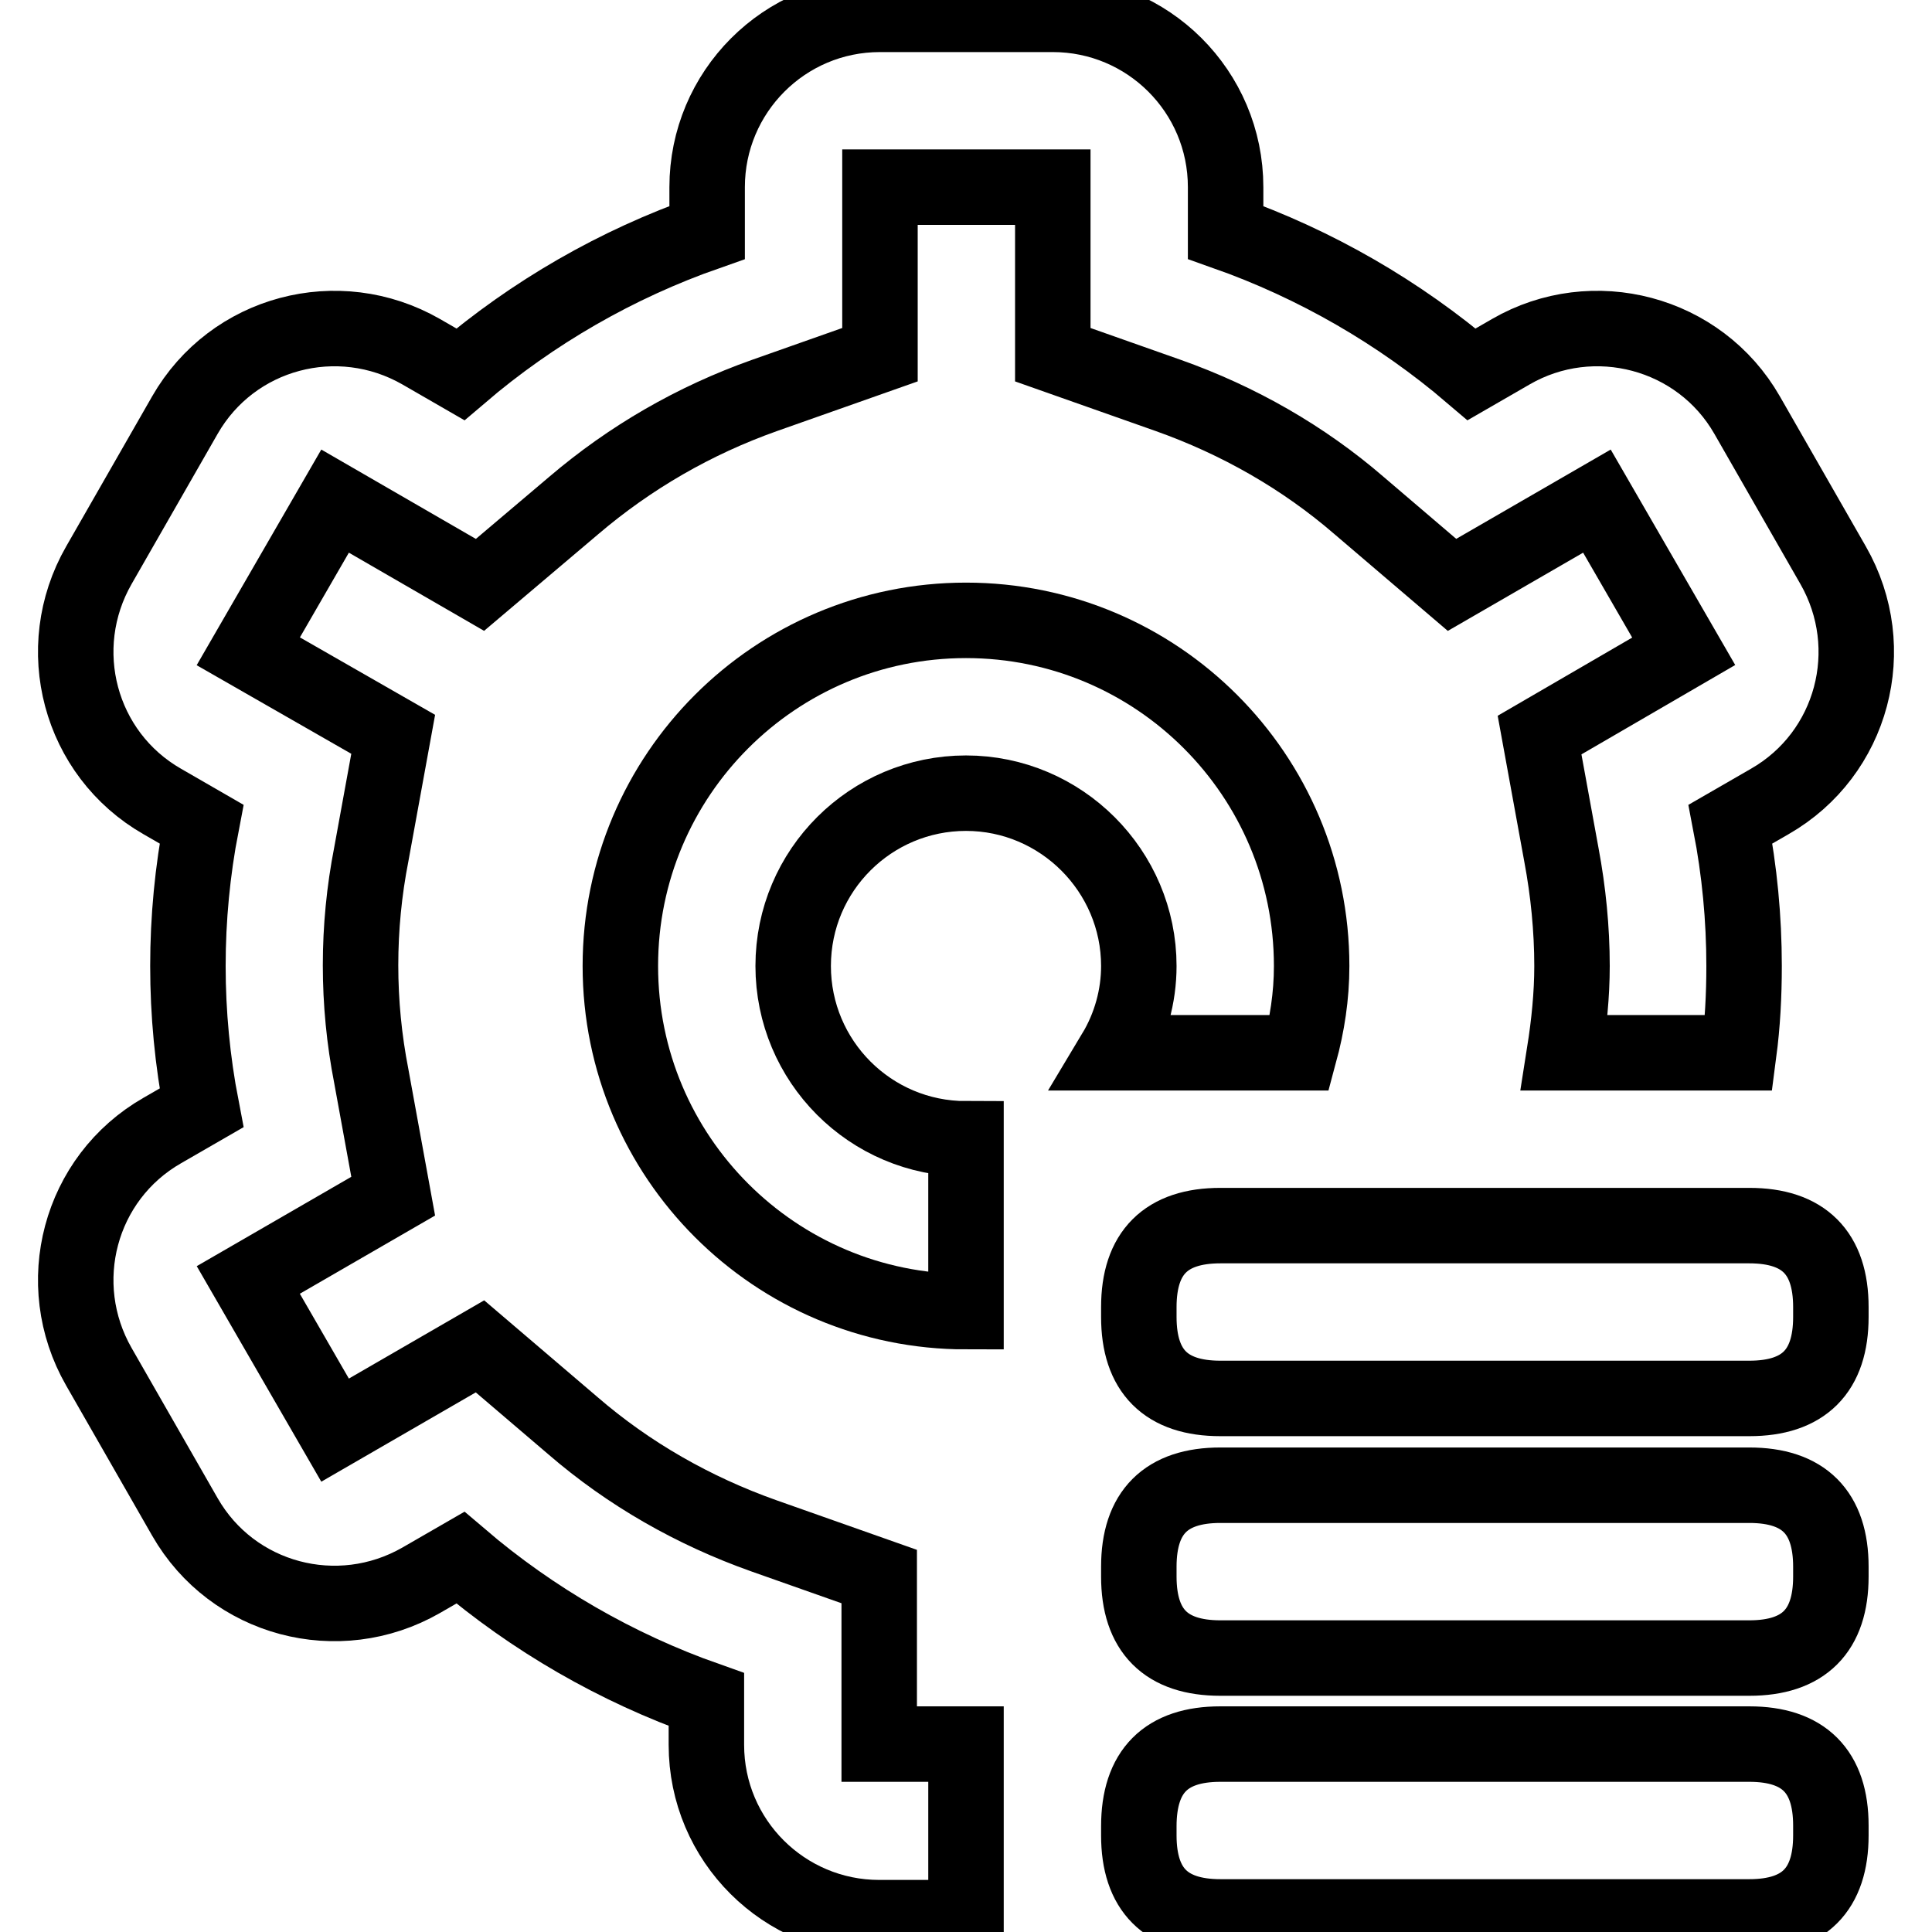 <?xml version="1.0" encoding="utf-8"?>
<!-- Svg Vector Icons : http://www.onlinewebfonts.com/icon -->
<!DOCTYPE svg PUBLIC "-//W3C//DTD SVG 1.1//EN" "http://www.w3.org/Graphics/SVG/1.1/DTD/svg11.dtd">
<svg version="1.1" xmlns="http://www.w3.org/2000/svg" xmlns:xlink="http://www.w3.org/1999/xlink" x="0px" y="0px" viewBox="0 0 256 256" enable-background="new 0 0 256 256" xml:space="preserve">
<g> <path stroke-width="10" fill-opacity="0" stroke="#000000"  d="M128,150.9c-12.7,0-22.9-10.3-22.9-22.9c0-12.7,10.3-22.9,22.9-22.9s22.9,10.3,22.9,22.9c0,0,0,0,0,0 c0,4-1.1,8-3.2,11.5h24.5c1-3.7,1.6-7.5,1.6-11.5c0-25.3-20.5-45.8-45.8-45.8c-25.3,0-45.8,20.5-45.8,45.8 c0,25.3,20.5,45.8,45.8,45.8V150.9z"/> <path stroke-width="10" fill-opacity="0" stroke="#000000"  d="M128,231.1h-11.5v-22.2l-15.3-5.4c-9.3-3.3-17.9-8.2-25.3-14.6l-12.3-10.5l-19.2,11.1l-11.5-19.9l19.2-11.1 l-2.9-15.9c-1.9-9.7-1.9-19.7,0-29.4l2.9-15.9L32.9,86.3l11.5-19.9l19.2,11.1L76,67c7.5-6.4,16-11.3,25.3-14.6l15.3-5.4V24.8h22.9 V47l15.3,5.4c9.3,3.3,17.9,8.2,25.3,14.6l12.3,10.5l19.2-11.1l11.5,19.9l-19.1,11.1l2.9,15.9c0.9,4.8,1.4,9.8,1.4,14.7 c0,3.8-0.4,7.7-1,11.5h23.1c0.5-3.8,0.7-7.6,0.7-11.5c0-6.3-0.6-12.6-1.8-18.8l5.2-3c11-6.3,14.7-20.3,8.4-31.3c0,0,0,0,0,0 L231.5,55c-6.3-11-20.4-14.7-31.3-8.4l0,0l-5.2,3c-9.6-8.2-20.7-14.6-32.6-18.8v-6c0-12.7-10.3-22.9-22.9-22.9h-22.9 c-12.7,0-22.9,10.3-22.9,22.9v6C81.7,35,70.6,41.4,61,49.6l-5.2-3c-11-6.3-25-2.6-31.3,8.4c0,0,0,0,0,0L13.1,74.9 c-6.3,11-2.6,25,8.4,31.3c0,0,0,0,0,0l5.2,3c-2.4,12.4-2.4,25.2,0,37.6l-5.2,3c-11,6.3-14.7,20.3-8.4,31.3c0,0,0,0,0,0L24.5,201 c6.3,11,20.3,14.7,31.3,8.4c0,0,0,0,0,0l5.2-3c9.6,8.2,20.7,14.6,32.6,18.8v6c0,12.7,10.3,22.9,22.9,22.9H128L128,231.1z"/> <path stroke-width="10" fill-opacity="0" stroke="#000000"  d="M161.7,162.4h70.1c7.2,0,10.8,3.6,10.8,10.8v1.3c0,7.2-3.6,10.8-10.8,10.8h-70.1c-7.2,0-10.8-3.6-10.8-10.8 v-1.3C150.9,166,154.5,162.4,161.7,162.4z"/> <path stroke-width="10" fill-opacity="0" stroke="#000000"  d="M161.7,196.8h70.1c7.2,0,10.8,3.6,10.8,10.8v1.3c0,7.2-3.6,10.8-10.8,10.8h-70.1c-7.2,0-10.8-3.6-10.8-10.8 v-1.3C150.9,200.4,154.5,196.8,161.7,196.8z"/> <path stroke-width="10" fill-opacity="0" stroke="#000000"  d="M161.7,231.1h70.1c7.2,0,10.8,3.6,10.8,10.8v1.3c0,7.2-3.6,10.8-10.8,10.8h-70.1c-7.2,0-10.8-3.6-10.8-10.8 V242C150.9,234.7,154.5,231.1,161.7,231.1z"/></g>
</svg>